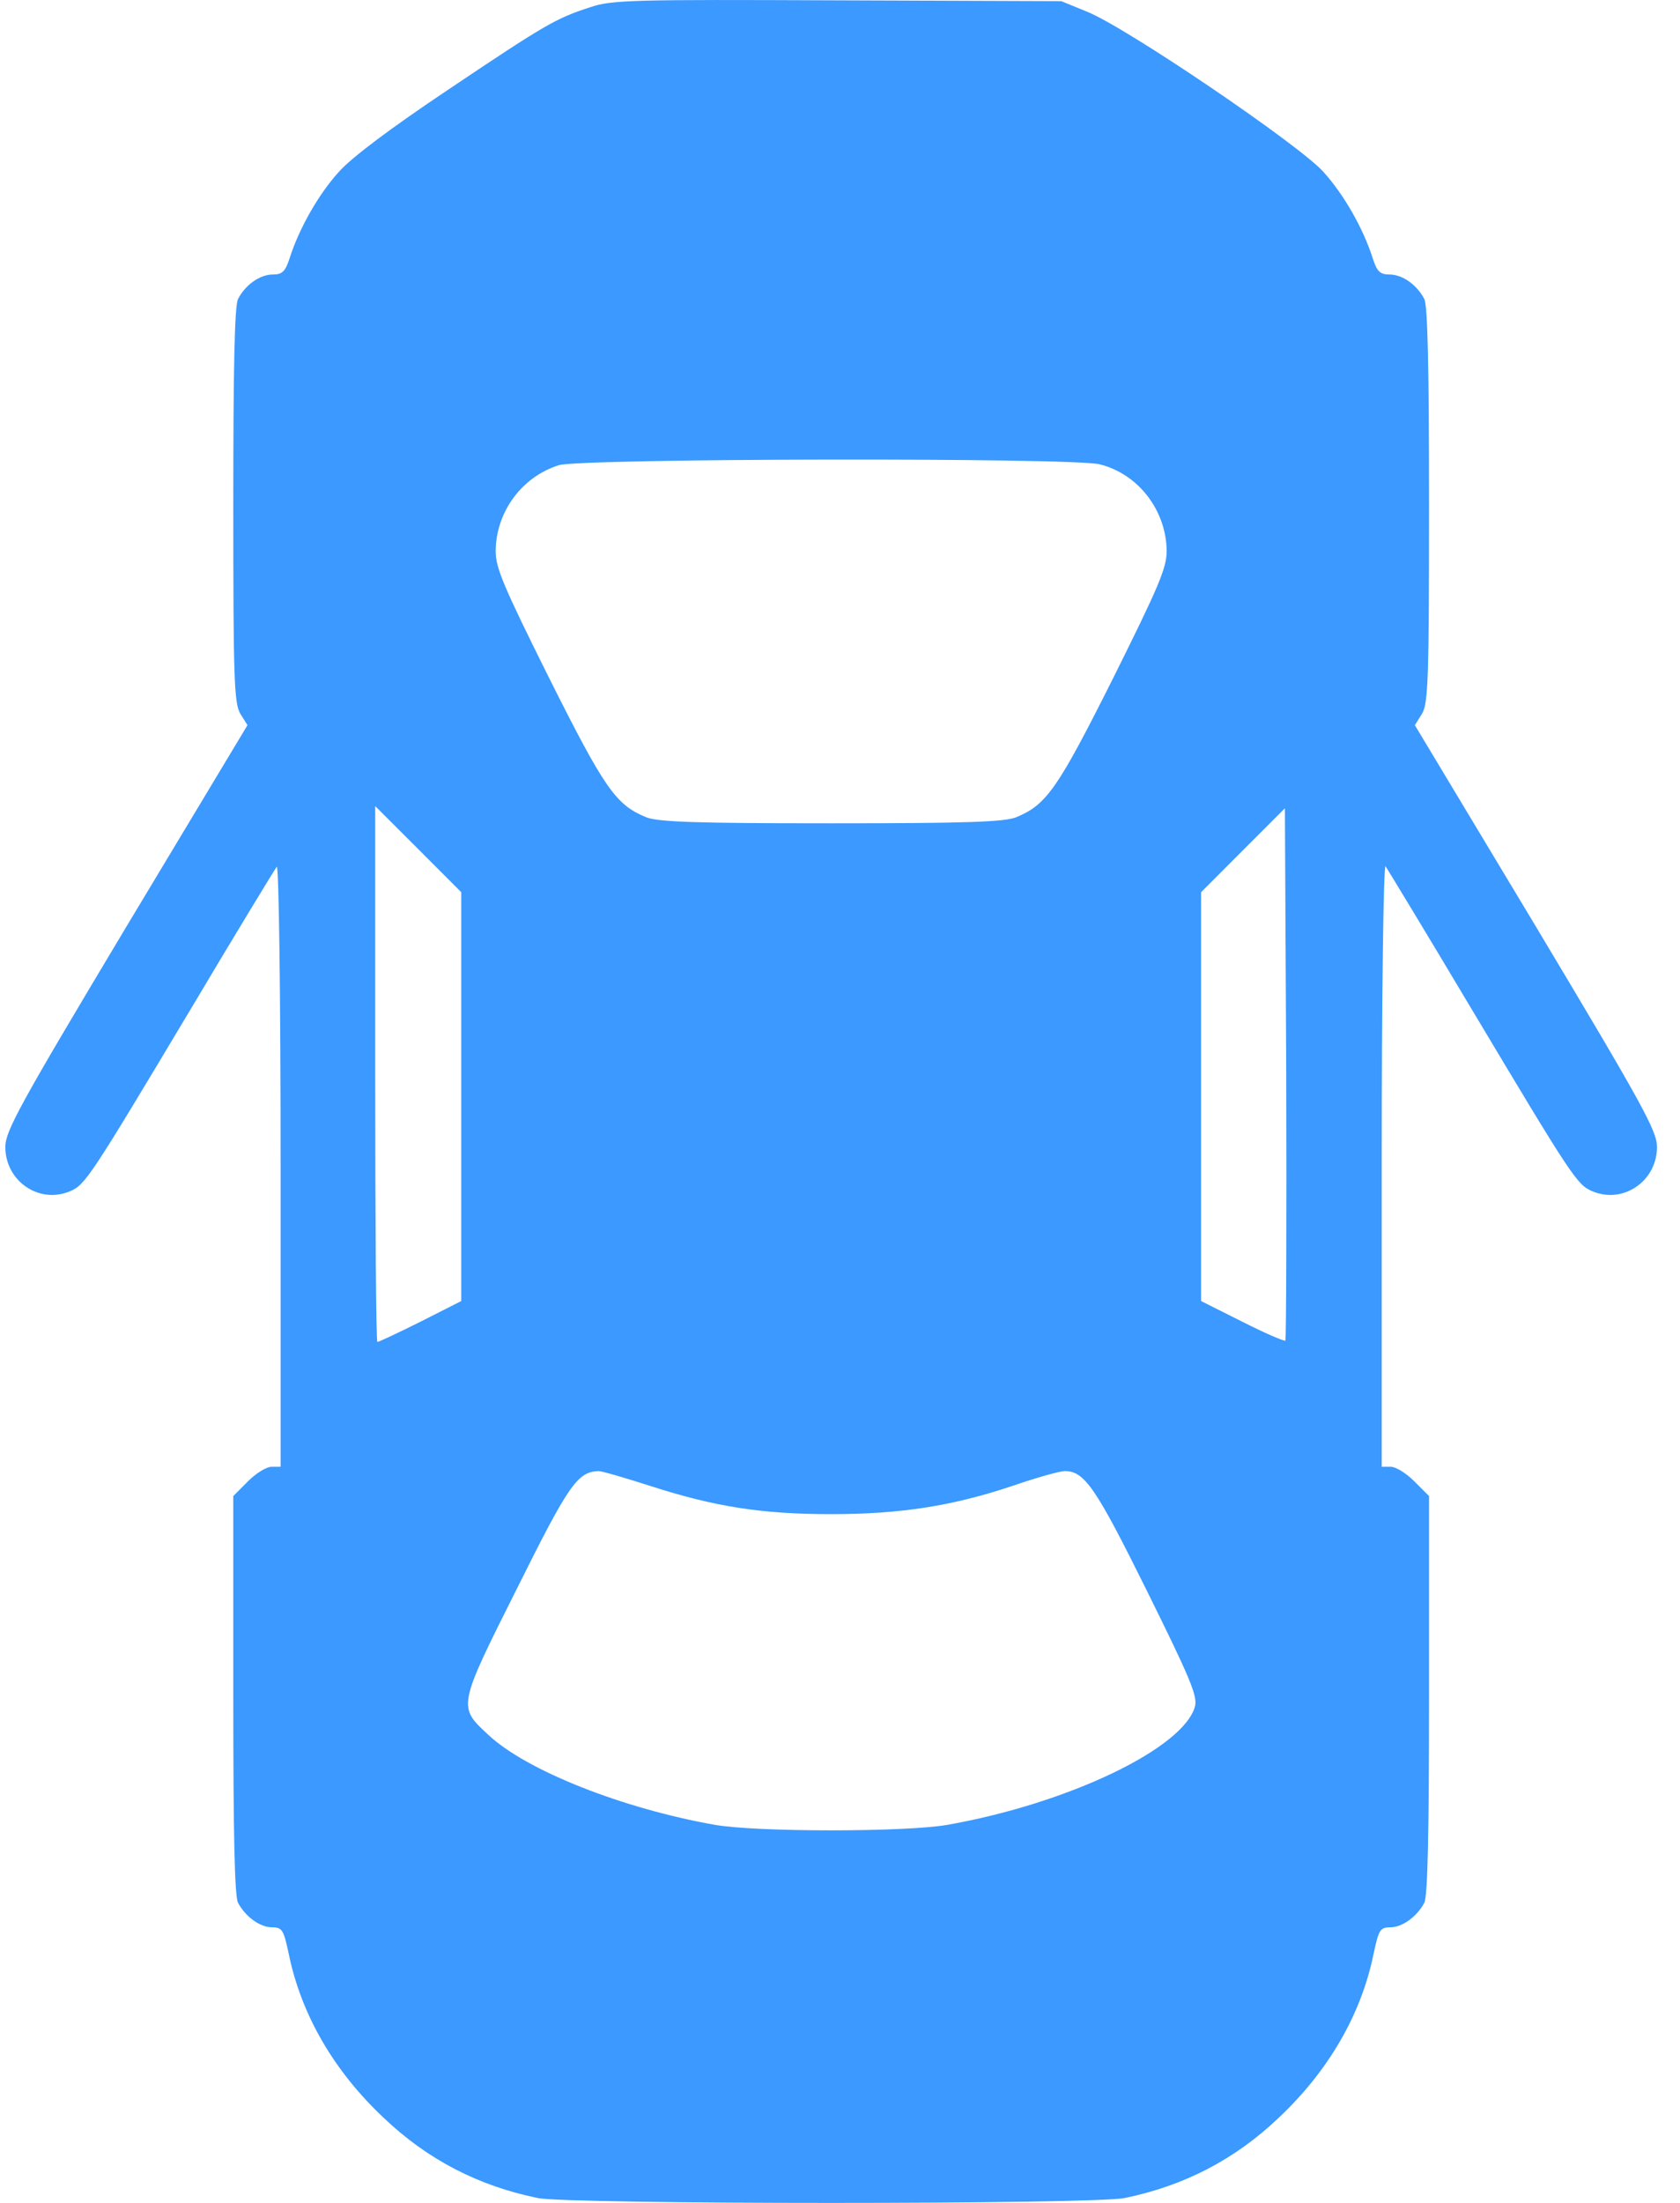 <svg id="icon-capacity" viewBox="0 0 29 38" fill="none" xmlns="http://www.w3.org/2000/svg">
<path d="M10.19 0.124C9.596 0.317 9.425 0.414 7.732 1.55C6.744 2.211 6.069 2.716 5.846 2.968C5.497 3.354 5.163 3.941 5 4.453C4.925 4.683 4.873 4.735 4.71 4.735C4.487 4.735 4.235 4.913 4.109 5.158C4.049 5.27 4.027 6.361 4.027 8.707C4.027 11.714 4.042 12.123 4.146 12.308L4.272 12.509L2.178 15.991C0.337 19.065 0.092 19.51 0.092 19.785C0.092 20.372 0.671 20.773 1.206 20.55C1.473 20.439 1.554 20.312 3.322 17.357C4.086 16.073 4.747 14.989 4.777 14.952C4.814 14.907 4.844 17.186 4.844 20.09V25.302H4.688C4.599 25.302 4.42 25.413 4.279 25.554L4.027 25.807V29.237C4.027 31.613 4.049 32.712 4.109 32.823C4.235 33.061 4.487 33.246 4.695 33.246C4.873 33.246 4.896 33.291 4.985 33.707C5.2 34.754 5.764 35.726 6.626 36.535C7.383 37.256 8.266 37.709 9.284 37.916C9.826 38.028 18.869 38.028 19.411 37.916C20.428 37.709 21.312 37.256 22.069 36.535C22.93 35.726 23.495 34.754 23.71 33.707C23.799 33.291 23.821 33.246 24 33.246C24.207 33.246 24.46 33.061 24.586 32.823C24.645 32.712 24.668 31.613 24.668 29.237V25.807L24.415 25.554C24.274 25.413 24.096 25.302 24.007 25.302H23.851V20.09C23.851 17.186 23.881 14.907 23.918 14.944C23.948 14.989 24.608 16.073 25.373 17.357C27.14 20.312 27.222 20.439 27.489 20.55C28.024 20.773 28.603 20.372 28.603 19.785C28.603 19.51 28.358 19.065 26.517 15.991L24.423 12.509L24.549 12.308C24.653 12.123 24.668 11.714 24.668 8.707C24.668 6.361 24.645 5.27 24.586 5.158C24.46 4.913 24.207 4.735 23.985 4.735C23.821 4.735 23.769 4.683 23.695 4.453C23.532 3.941 23.198 3.354 22.841 2.961C22.418 2.493 19.433 0.466 18.758 0.199L18.32 0.02L14.459 0.006C10.925 -0.009 10.561 -0.002 10.19 0.124ZM18.98 8.009C19.649 8.173 20.131 8.804 20.139 9.502C20.139 9.799 20.005 10.111 19.218 11.692C18.26 13.6 18.067 13.883 17.54 14.098C17.332 14.179 16.694 14.202 14.347 14.202C12.001 14.202 11.363 14.179 11.155 14.098C10.628 13.883 10.434 13.6 9.477 11.692C8.69 10.111 8.556 9.799 8.556 9.502C8.563 8.826 9.009 8.225 9.647 8.024C10.034 7.906 18.52 7.891 18.98 8.009ZM7.962 18.916V22.443L7.257 22.8C6.871 22.993 6.537 23.149 6.514 23.149C6.492 23.149 6.477 21.07 6.477 18.53V13.905L7.22 14.647L7.962 15.39V18.916ZM22.188 23.126C22.173 23.141 21.839 23 21.445 22.8L20.733 22.443V18.916V15.39L21.46 14.662L22.18 13.942L22.203 18.515C22.21 21.04 22.203 23.111 22.188 23.126ZM11.236 25.636C12.343 25.992 13.152 26.119 14.347 26.119C15.55 26.119 16.449 25.977 17.488 25.628C17.896 25.487 18.297 25.376 18.379 25.376C18.721 25.376 18.914 25.658 19.797 27.44C20.532 28.925 20.673 29.252 20.629 29.43C20.443 30.15 18.453 31.108 16.352 31.479C15.617 31.605 13.078 31.605 12.343 31.479C10.746 31.197 9.091 30.544 8.43 29.927C7.903 29.437 7.895 29.452 8.92 27.41C9.818 25.606 9.967 25.391 10.331 25.376C10.39 25.376 10.798 25.495 11.236 25.636Z" fill="#3B99FF"/>
</svg>
